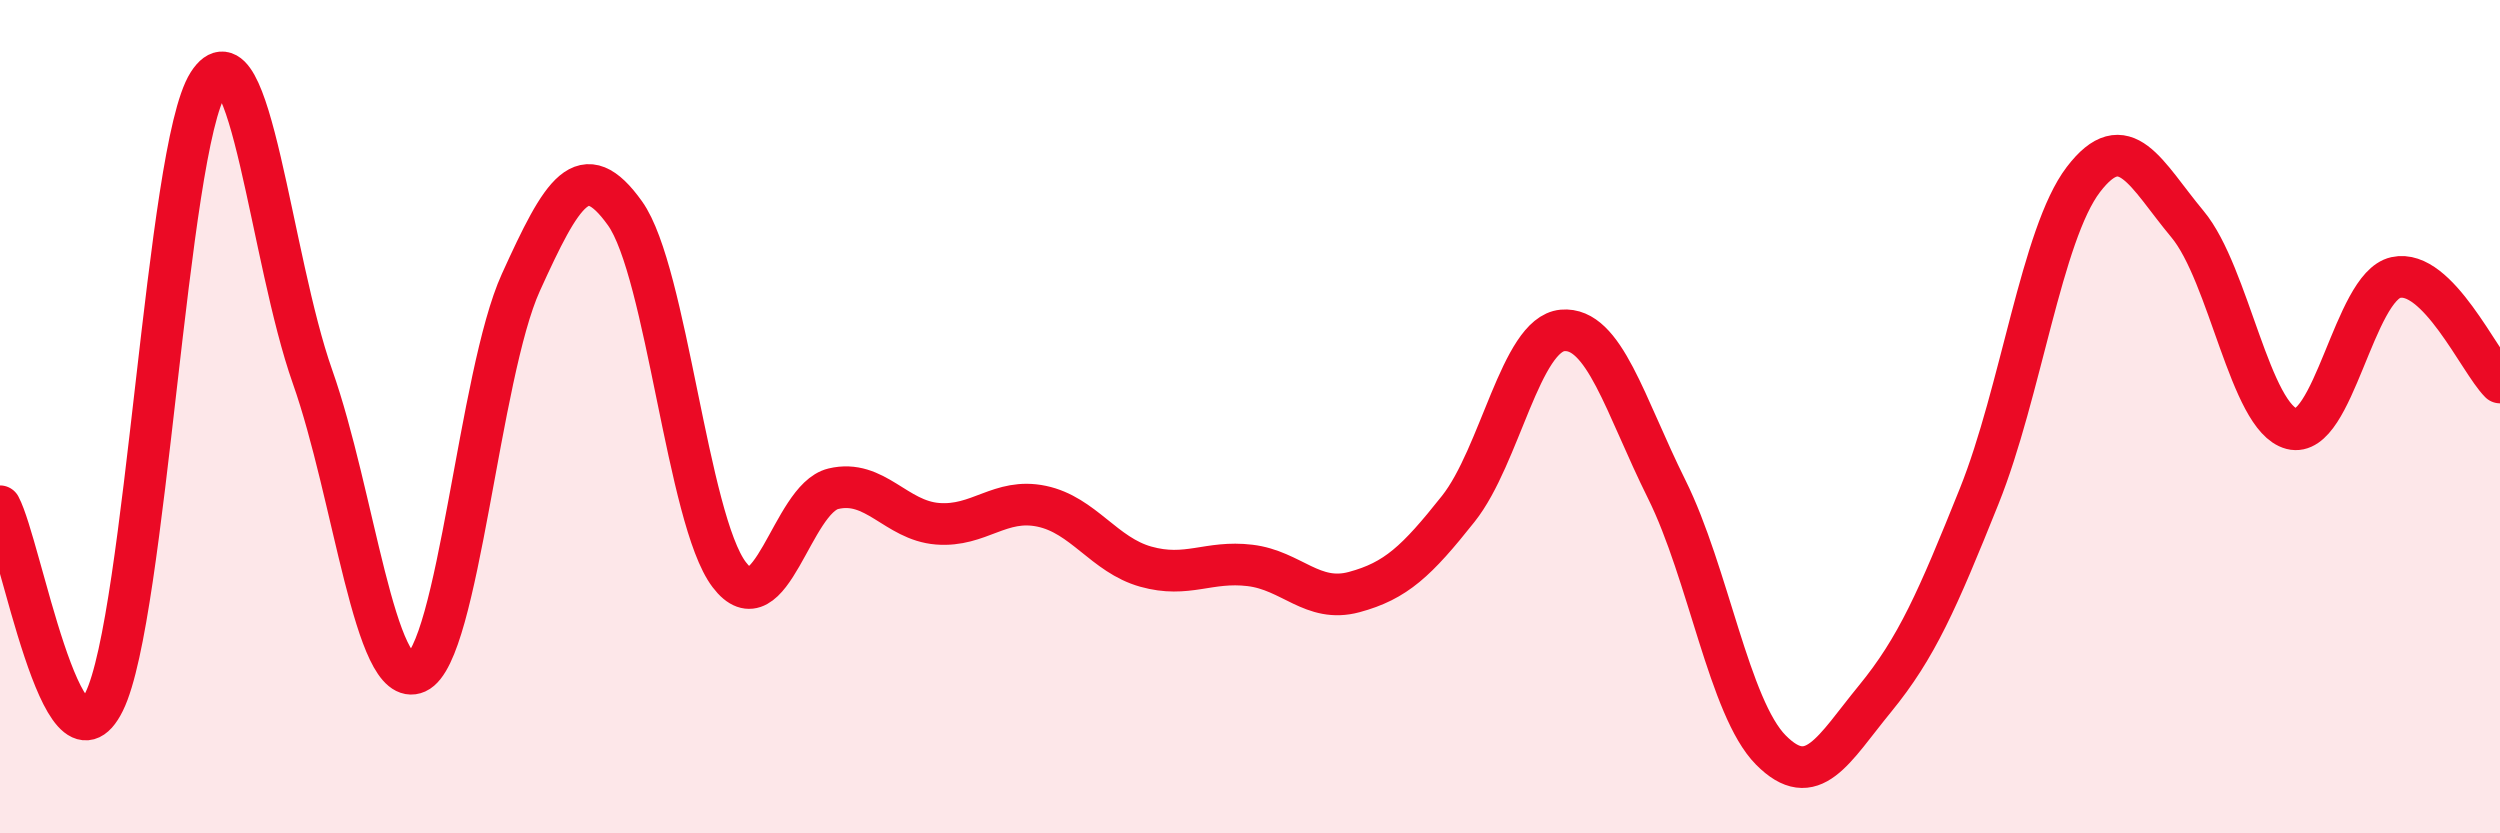 
    <svg width="60" height="20" viewBox="0 0 60 20" xmlns="http://www.w3.org/2000/svg">
      <path
        d="M 0,12.15 C 0.5,13.09 1.5,18.87 2.5,16.84 C 3.5,14.81 4,3.56 5,2 C 6,0.44 6.5,6.21 7.5,9.04 C 8.5,11.87 9,16.59 10,16.14 C 11,15.69 11.5,8.98 12.5,6.78 C 13.5,4.58 14,3.72 15,5.12 C 16,6.52 16.5,12.47 17.5,13.79 C 18.5,15.11 19,11.97 20,11.73 C 21,11.49 21.5,12.49 22.5,12.57 C 23.5,12.65 24,11.94 25,12.15 C 26,12.36 26.5,13.32 27.5,13.6 C 28.5,13.88 29,13.45 30,13.57 C 31,13.69 31.5,14.48 32.5,14.21 C 33.5,13.94 34,13.47 35,12.21 C 36,10.95 36.5,8.02 37.5,7.93 C 38.5,7.84 39,9.73 40,11.74 C 41,13.75 41.5,16.99 42.5,18 C 43.5,19.01 44,17.99 45,16.77 C 46,15.55 46.5,14.4 47.5,11.91 C 48.5,9.42 49,5.62 50,4.31 C 51,3 51.5,4.18 52.5,5.38 C 53.5,6.58 54,10.03 55,10.29 C 56,10.55 56.5,6.88 57.5,6.66 C 58.5,6.44 59.5,8.68 60,9.18L60 20L0 20Z"
        fill="#EB0A25"
        opacity="0.1"
        stroke-linecap="round"
        stroke-linejoin="round"
      />
      <path
        d="M 0,12.15 C 0.5,13.09 1.5,18.87 2.5,16.84 C 3.5,14.81 4,3.56 5,2 C 6,0.44 6.5,6.21 7.5,9.04 C 8.5,11.87 9,16.59 10,16.14 C 11,15.69 11.5,8.98 12.5,6.78 C 13.5,4.58 14,3.72 15,5.12 C 16,6.52 16.5,12.47 17.5,13.79 C 18.5,15.11 19,11.97 20,11.73 C 21,11.49 21.5,12.49 22.5,12.57 C 23.5,12.65 24,11.94 25,12.15 C 26,12.36 26.5,13.32 27.5,13.6 C 28.5,13.88 29,13.45 30,13.57 C 31,13.69 31.5,14.48 32.5,14.21 C 33.5,13.94 34,13.47 35,12.21 C 36,10.95 36.5,8.02 37.5,7.93 C 38.5,7.84 39,9.73 40,11.74 C 41,13.75 41.5,16.99 42.5,18 C 43.5,19.01 44,17.99 45,16.77 C 46,15.55 46.5,14.4 47.5,11.91 C 48.5,9.42 49,5.62 50,4.31 C 51,3 51.5,4.18 52.5,5.38 C 53.5,6.58 54,10.03 55,10.29 C 56,10.55 56.5,6.88 57.5,6.66 C 58.5,6.44 59.5,8.68 60,9.18"
        stroke="#EB0A25"
        stroke-width="1"
        fill="none"
        stroke-linecap="round"
        stroke-linejoin="round"
      />
    </svg>
  